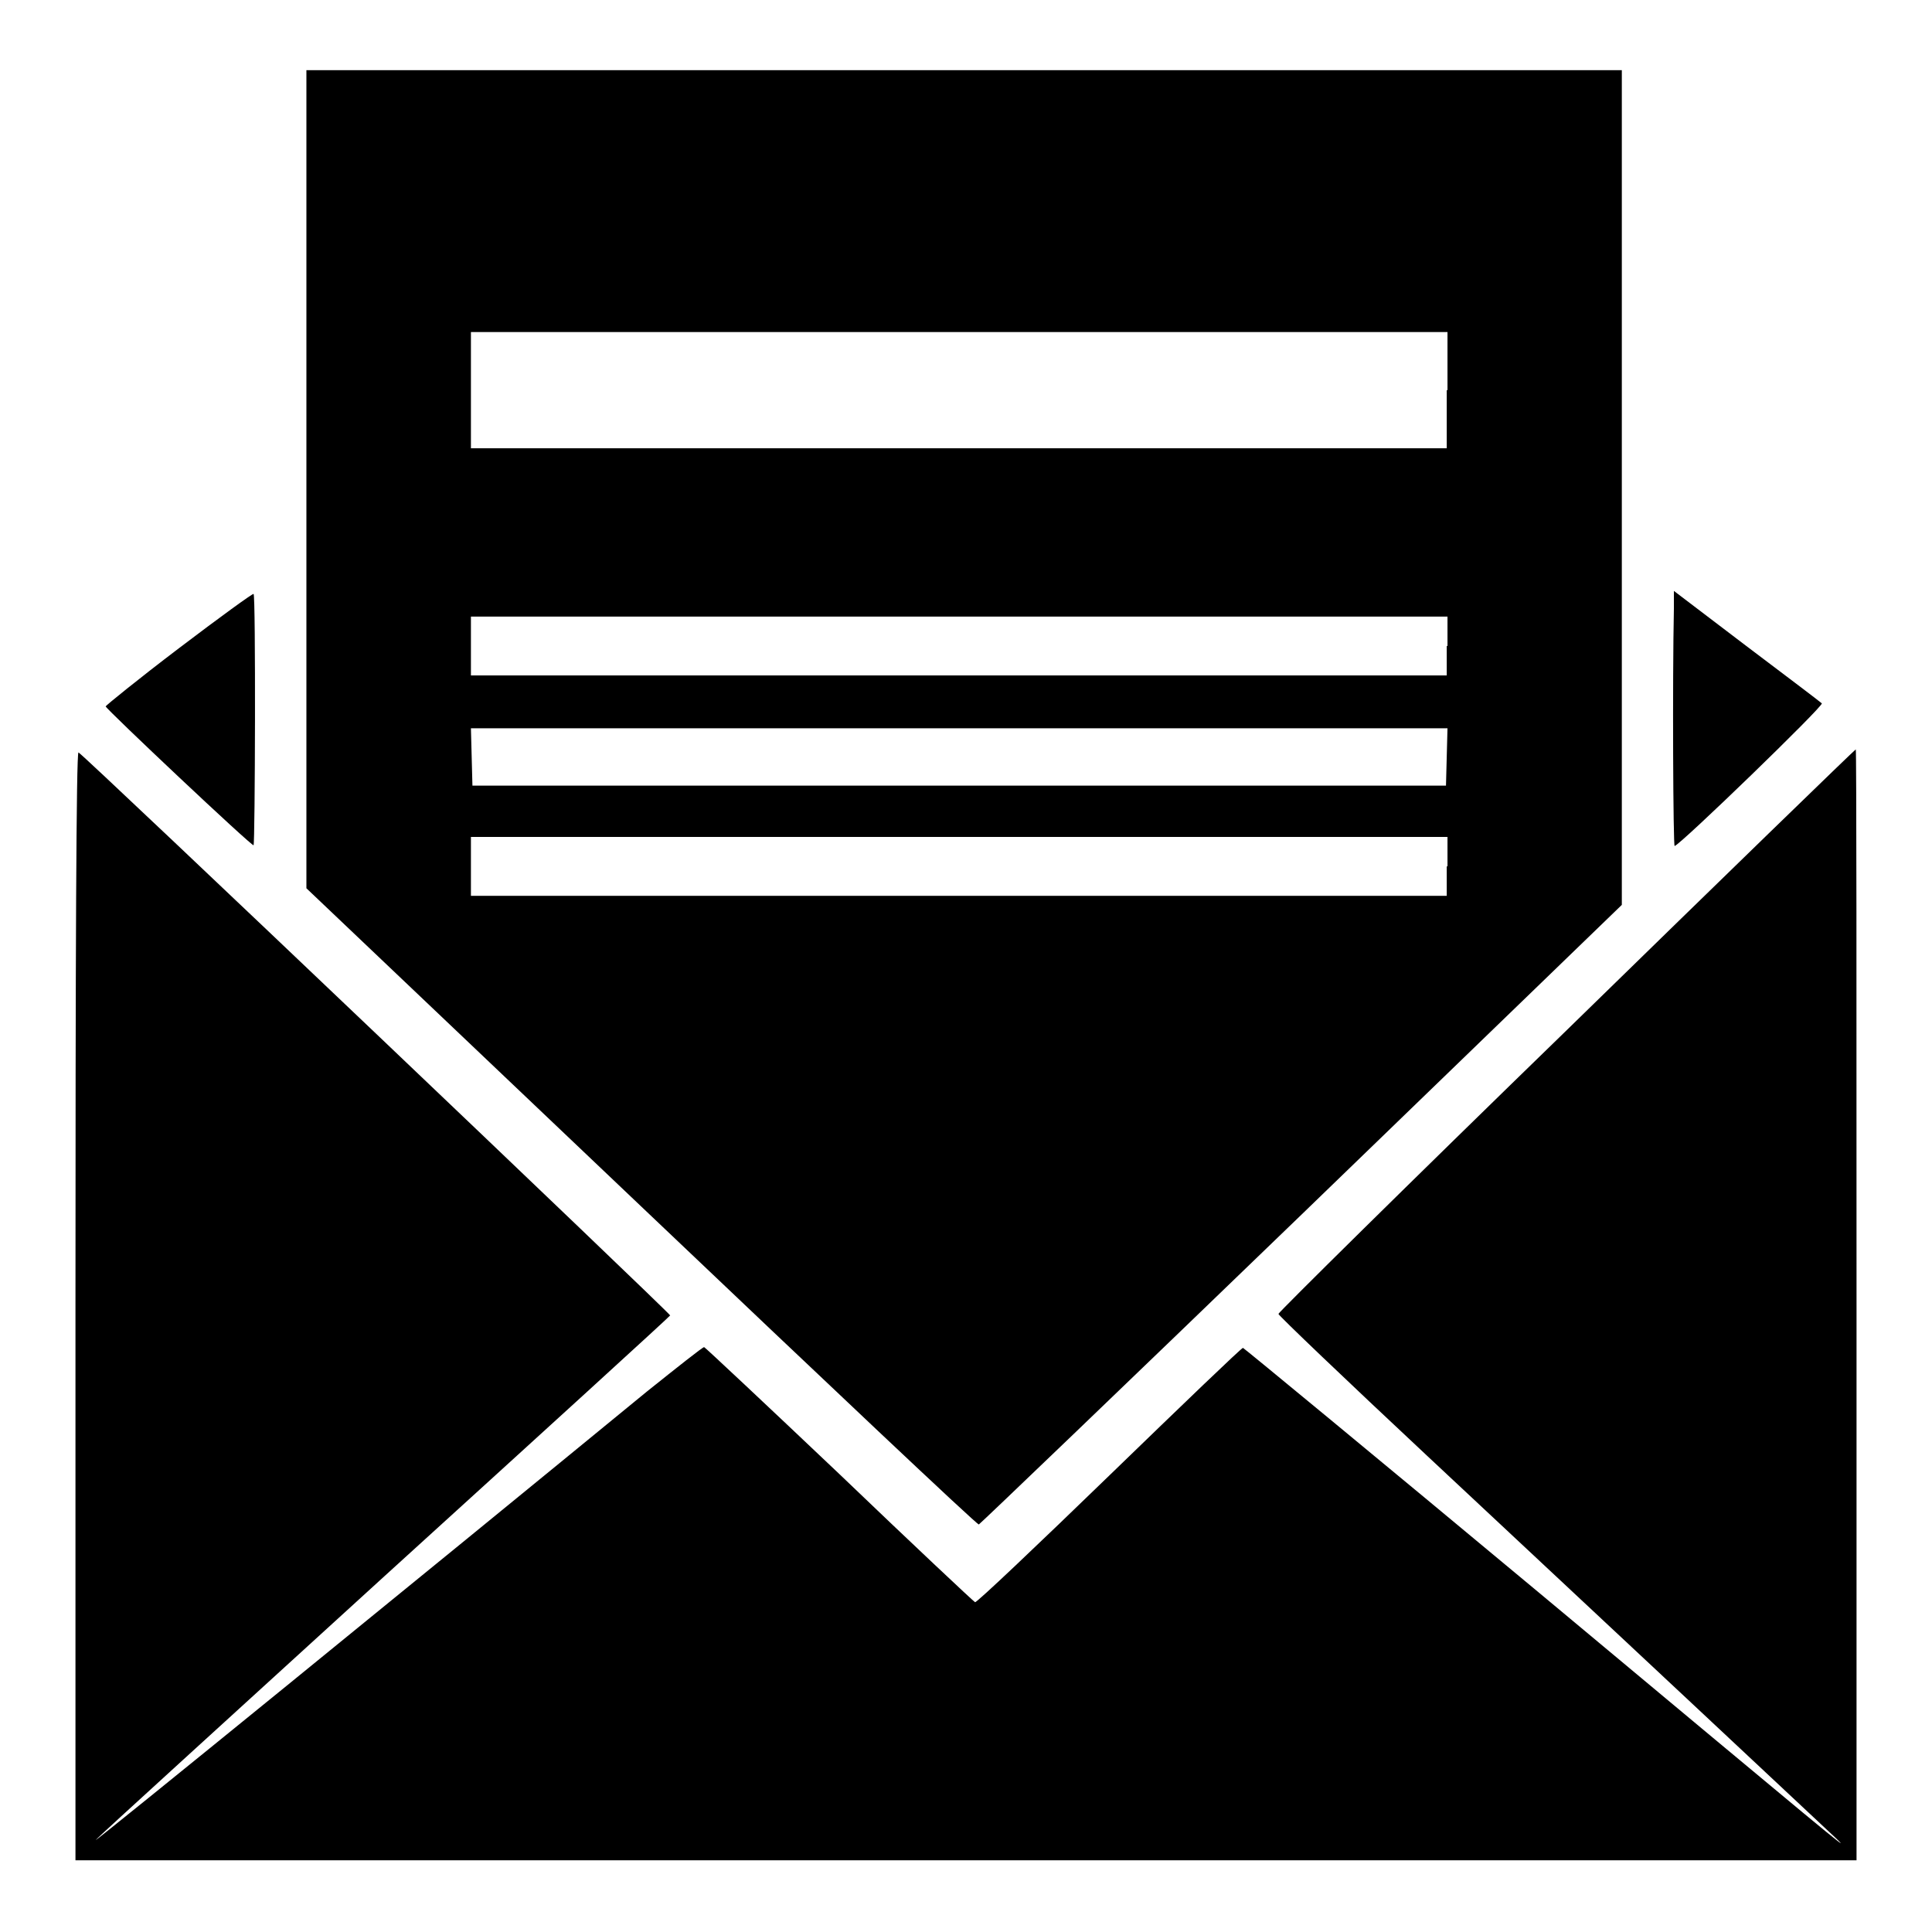 <?xml version="1.0" encoding="utf-8"?>
<!-- Svg Vector Icons : http://www.onlinewebfonts.com/icon -->
<!DOCTYPE svg PUBLIC "-//W3C//DTD SVG 1.1//EN" "http://www.w3.org/Graphics/SVG/1.1/DTD/svg11.dtd">
<svg version="1.1" xmlns="http://www.w3.org/2000/svg" xmlns:xlink="http://www.w3.org/1999/xlink" x="0px" y="0px" viewBox="0 0 256 256" enable-background="new 0 0 256 256" xml:space="preserve">
<g><g><g><path fill="#000000" d="M40.6,63.5v54.2L85,159.9c24.4,23.2,44.5,42.2,44.7,42.1c0.2-0.1,19.5-18.6,42.8-41.1l42.4-41V64.7V9.3h-87.2H40.6V63.5z M191.7,51.7v7.7h-64.7H62.4v-7.7v-7.7h64.7h64.7V51.7z M191.7,85.6v3.9h-64.7H62.4v-3.9v-3.9h64.7h64.7V85.6z M191.7,100.3l-0.1,3.8h-64.4H62.6l-0.1-3.8l-0.1-3.8h64.7h64.7L191.7,100.3z M191.7,114.8v3.9h-64.7H62.4v-3.9v-3.9h64.7h64.7V114.8z"/><path fill="#000000" d="M23.7,85.9c-5.4,4.1-9.7,7.6-9.7,7.7c0.1,0.4,19.4,18.6,19.6,18.4c0.2-0.2,0.3-33.2,0-33.3C33.5,78.6,29.1,81.8,23.7,85.9z"/><path fill="#000000" d="M221.8,80.6c-0.2,9.4-0.1,31.7,0.1,31.5c0.9-0.3,19.8-18.6,19.5-18.9c-0.2-0.2-4.7-3.6-10-7.6l-9.6-7.3L221.8,80.6z"/><path fill="#000000" d="M207.6,136.5c-21,20.4-38.2,37.4-38.2,37.6c0,0.2,8.9,8.7,19.7,18.8c22.8,21.3,52.5,49.1,54.2,50.7c2.5,2.4-1.3-0.8-39.3-32.5c-21.5-17.9-39.2-32.5-39.3-32.5c-0.2,0-8.1,7.6-17.7,16.9c-9.6,9.3-17.6,16.9-17.8,16.8c-0.2-0.1-8.3-7.7-18-17c-9.7-9.2-17.8-16.8-17.9-16.8c-0.2,0-3.6,2.7-7.6,5.9c-29.5,24.2-73.5,60-73,59.4c0.3-0.4,17.6-16.1,38.3-35c20.8-18.9,37.8-34.4,37.8-34.5c0-0.3-77.8-74.4-78.4-74.6c-0.3-0.1-0.4,27.7-0.4,73.3v73.5h118h118V173c0-40.6,0-73.7-0.1-73.7C245.8,99.3,228.6,116,207.6,136.5z"/></g></g></g>
</svg>
